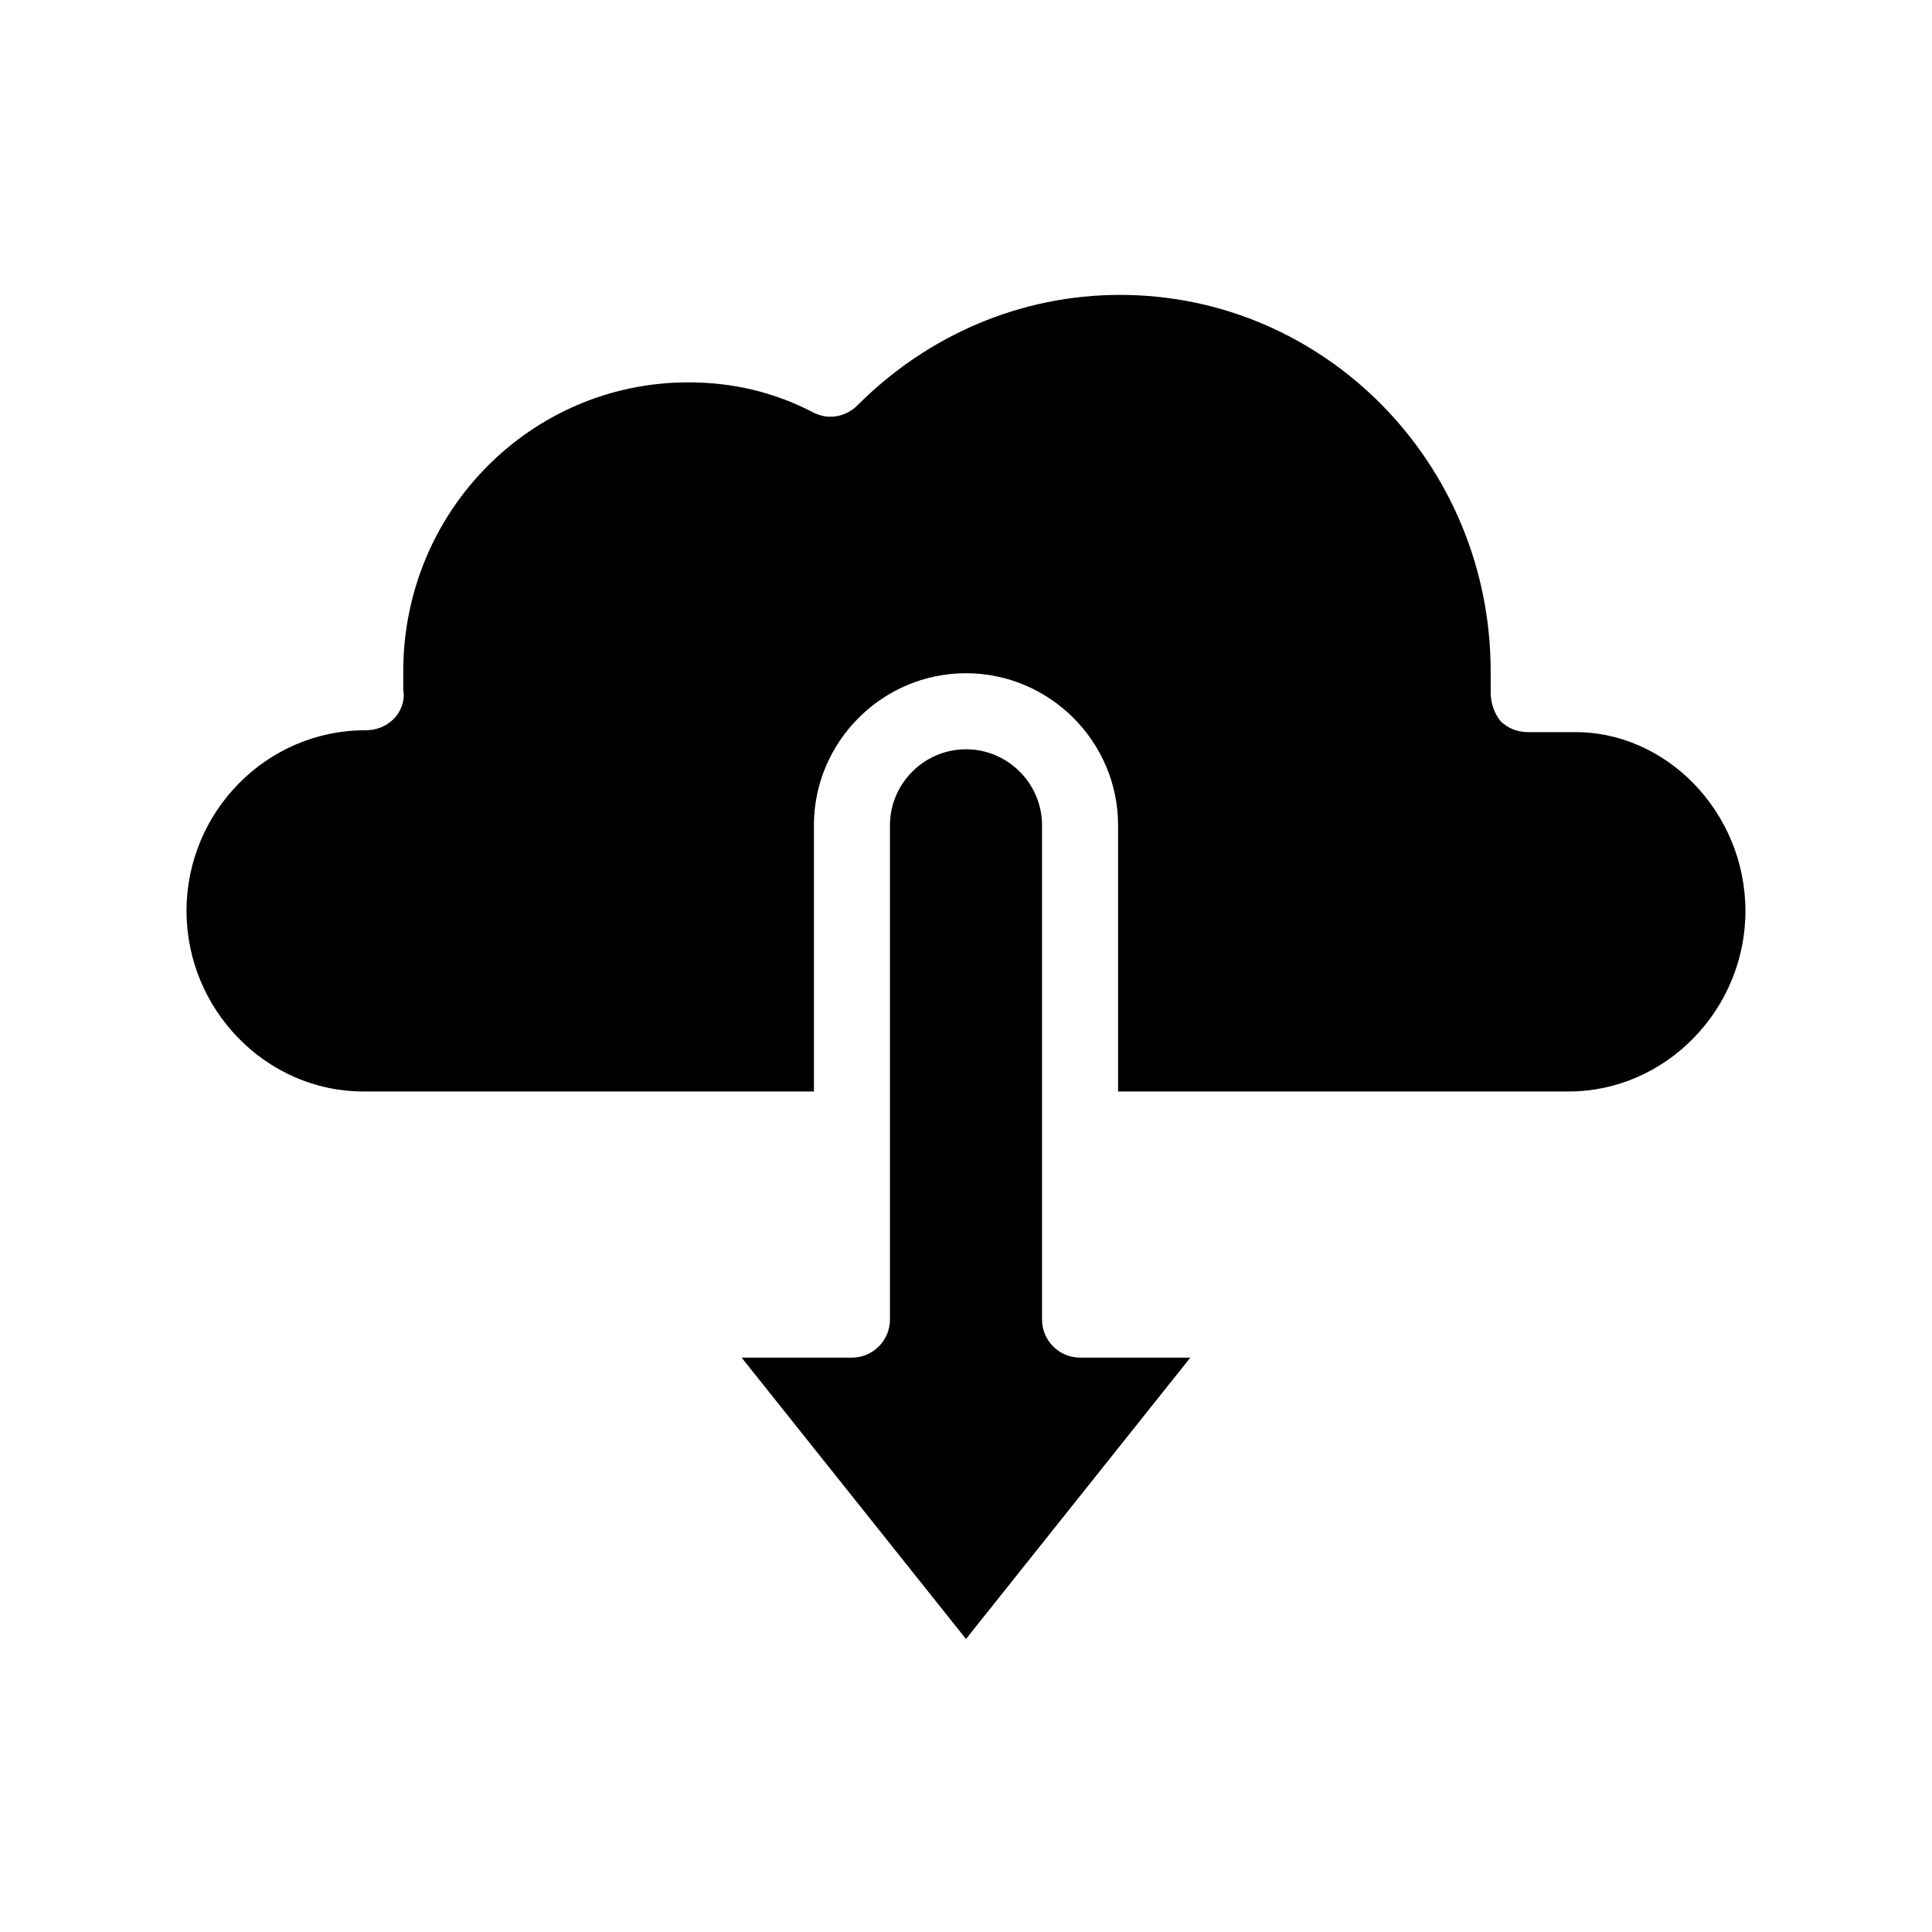 <?xml version="1.0" encoding="UTF-8"?>
<!-- Uploaded to: SVG Repo, www.svgrepo.com, Generator: SVG Repo Mixer Tools -->
<svg fill="#000000" width="800px" height="800px" version="1.1" viewBox="144 144 512 512" xmlns="http://www.w3.org/2000/svg">
 <path d="m606.56 385.39c0 26.199-21.16 47.863-46.855 47.863h-119.4v-70.535c0-22.168-18.137-40.305-40.305-40.305s-40.305 18.137-40.305 40.305v70.535h-119.41c-25.695 0-46.855-21.664-46.855-47.863s21.16-47.863 47.359-47.863c3.023 0 5.543-1.008 7.559-3.023 2.016-2.016 3.023-5.039 2.519-7.559v-1.008-4.031c0-42.32 33.754-76.578 75.57-76.578 11.586 0 22.672 2.519 33.25 8.062 4.031 2.016 8.566 1.008 11.586-2.016 18.641-18.641 43.328-29.223 69.527-29.223 54.41 0 98.242 44.84 98.242 99.754v3.527 2.016c0 3.023 1.008 5.543 2.519 7.559 2.016 2.016 4.535 3.023 7.559 3.023h11.586c24.691-0.5 45.848 21.164 45.848 47.359zm-186.41 108.32v-130.99c0-11.082-9.07-20.152-20.152-20.152s-20.152 9.07-20.152 20.152v130.99c0 5.543-4.535 10.078-10.078 10.078h-29.223l59.453 74.562 59.449-74.562h-29.223c-5.543 0-10.074-4.535-10.074-10.078z"/>
</svg>